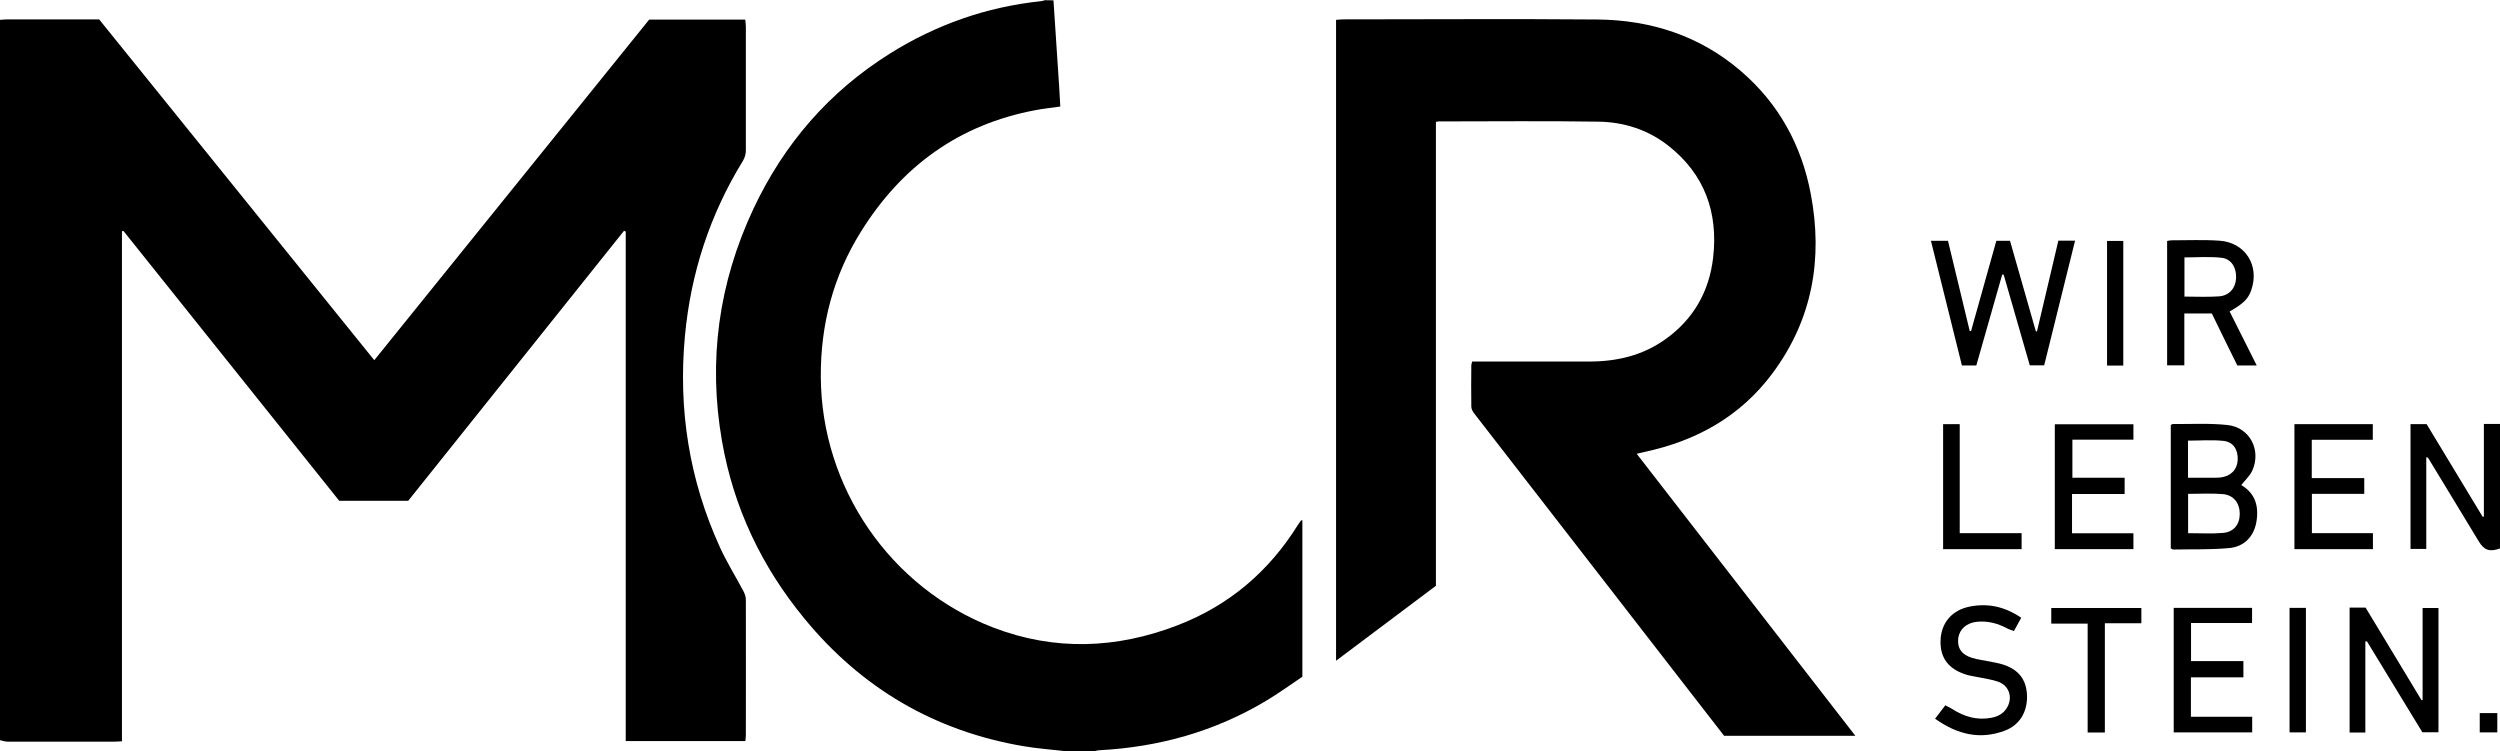 <svg xmlns="http://www.w3.org/2000/svg" id="mcr-logo-weiss-2048x615_Bild" data-name="mcr-logo-weiss-2048x615&#xA0;Bild" width="72.2cm" height="21.7cm" viewBox="0 0 2048 615"><defs><style>      .cls-1 {        fill: #000;        stroke-width: 0px;      }    </style></defs><path class="cls-1" d="M0,16c2.3-.2,4.6-.4,7-.4,22.7,0,45.3,0,68,0h6.2c75,92.9,149.9,185.7,225.4,279.2,75.3-93.3,150.3-186.2,225.2-279h78.7c.2,2.1.5,4,.5,5.9,0,33.8,0,67.7,0,101.5,0,2.8-1,5.9-2.4,8.3-27.1,44.1-42.7,91.9-47.5,143.4-5.6,60.2,3.5,118,28.6,173,5.6,12.4,12.9,24,19.3,36.1,1.1,2.1,2,4.6,2,7,.1,37,0,74,0,111,0,1.5-.2,2.9-.4,4.8h-98V189.4c-.5-.2-.9-.4-1.4-.6-59,73.7-117.9,147.5-176.8,221.2h-56.5c-58.9-73.7-117.8-147.4-176.8-221.1-.4.1-.8.2-1.2.3v417.8c-2.6.1-4.4.3-6.2.3-29.2,0-58.3,0-87.5,0-2.1,0-4.1-.8-6.2-1.2,0-196.7,0-393.3,0-590Z"></path><path class="cls-1" d="M872,615c-11.2-1.3-22.5-2.1-33.6-4-72.8-12.4-132.6-47.5-179.4-104.5-35-42.5-58-90.8-67.5-145.2-11.6-66.1-2.8-129.7,25.7-190.5,25-53.2,62-96,112-127.3,37.9-23.7,79-38.1,123.5-42.8,1.1-.1,2.2-.5,3.3-.8C858.3,0,860.7,0,863,0c1.6,23.8,3.2,47.5,4.7,71.3.3,5.1.6,10.2.9,15.7-7,1-13.5,1.7-20,2.9-62.9,11.7-110.1,46.1-143.5,99.9-22.5,36.1-32.9,75.9-32.7,118.3.3,90.8,56.8,173.3,141.5,205.8,50.2,19.2,100.6,17.3,150.4-1.8,42.3-16.2,75.2-44.1,99.1-82.6.7-1.1,1.5-2.2,2.3-3.3.1-.2.6-.2,1.2-.3v128.2c-9.3,6.2-19.1,13.4-29.5,19.6-42,25.2-87.8,38-136.5,40.6-1.3,0-2.6.4-3.9.7h-25Z"></path><path class="cls-1" d="M2048,449c-8.5,3.1-13,1.5-17.4-5.8-13.7-22.6-27.5-45.3-41.2-67.9-.3-.4-.5-.9-1.8-1v75.1h-12.9v-102.2h13.2c15.2,25.2,30.6,50.5,45.9,75.9.3,0,.7-.1,1-.2v-75.9h13.3v102Z"></path><path class="cls-1" d="M1176.3,99.6v380c-27,20.3-53.9,40.5-81.8,61.4V16c1.9-.1,3.7-.4,5.4-.4,69.5,0,139-.5,208.5.1,44,.4,84.1,13.3,117.9,42.4,31,26.7,49.6,60.8,57.1,100.6,10.1,53.2,1.3,103-31.5,147-26.3,35.3-62.4,55.3-105,64.3-1.8.4-3.5.8-6.1,1.5,59.7,77,119.1,153.5,179.1,231h-107.5c-7.7-9.9-15.7-20.1-23.6-30.4-35.7-46.1-71.4-92.2-107.2-138.3-24.6-31.7-49.2-63.4-73.8-95.2-1.3-1.6-2.5-3.8-2.5-5.7-.2-11.3-.1-22.7,0-34,0-.8.4-1.6.7-3,2.1,0,4.2,0,6.4,0,29.8,0,59.7,0,89.5,0,22.5,0,43.7-4.9,62.3-18.2,23.1-16.4,36-39.2,39.2-67,4.2-36.9-6.9-68.2-36.7-91.6-16.7-13.1-36.3-19.4-57.2-19.7-43.7-.7-87.3-.2-131-.2-.5,0-1,.2-2.3.4Z"></path><path class="cls-1" d="M1582.1,197h13.7c5.9,24.6,11.9,49.3,17.8,73.9.4,0,.8,0,1.1,0,6.9-24.5,13.7-49,20.7-73.9h11.2c7.1,24.7,14.2,49.5,21.2,74.2.3,0,.6,0,.9,0,5.8-24.7,11.6-49.5,17.5-74.3h13.7c-8.5,34.3-16.9,68-25.3,102.1h-11.8c-7.1-24.6-14.2-49.5-21.4-74.3-.4,0-.8,0-1.2,0-7,24.7-14.1,49.3-21.2,74.4h-11.8c-8.4-33.9-16.8-67.6-25.4-102.2Z"></path><path class="cls-1" d="M1778.3,449v-101c.7-.4,1.1-.9,1.5-.9,15,.1,30.1-.8,44.9.8,18.4,1.9,28,20.7,20.3,37.5-2,4.3-5.9,7.8-9,11.7,11.4,6.6,14.7,17.3,12.4,30.4-2.1,11.5-9.7,20-22.1,21.2-15.2,1.4-30.6.9-45.9,1.2-.6,0-1.2-.5-2.1-.9ZM1792.5,404.4v32.1c9.8,0,19.3.6,28.6-.2,8.9-.8,13.7-7,13.7-15.6,0-8.7-4.9-15.4-13.8-16.2-9.4-.8-18.9-.2-28.6-.2ZM1792.4,391.1c6.9,0,13.2,0,19.5,0,2.3,0,4.7,0,7-.2,8.5-1,13.7-6.3,14.2-14.1.5-8.5-3.5-15.1-11.7-15.9-9.5-1-19.1-.2-29-.2v30.5Z"></path><path class="cls-1" d="M1924.9,497.5h13c15.2,25.2,30.5,50.5,45.8,75.8.3,0,.6,0,.9-.1v-75.4h13v101.8h-13.2c-14.9-24.5-30.2-49.5-45.4-74.5-.4,0-.9.1-1.3.2v74.5h-12.9v-102.3Z"></path><path class="cls-1" d="M1775.1,197.2c1.6-.3,2.5-.6,3.5-.6,13.2,0,26.4-.6,39.5.3,21.3,1.4,33.2,20.5,26.1,40.6-2.5,7.1-6.3,10.9-17.7,17.4,7.2,14.4,14.5,28.9,22.2,44.2h-15.9c-6.9-14.1-14-28.3-20.9-42.6h-22.5v42.5h-14.1v-101.9ZM1789.5,210.7v32c9.8,0,19.1.5,28.4-.2,8.4-.6,13.6-6.9,13.9-15,.4-8.5-3.9-15.7-11.9-16.6-10-1.1-20.1-.3-30.4-.3Z"></path><path class="cls-1" d="M1845,586.9v12.8h-64.3v-102h64.2v12.4h-50v31.2h42.9v13.3h-43v32.3h50.2Z"></path><path class="cls-1" d="M1879.6,449.5v-102.3h64.2v12.8h-50v31.4h43v12.9h-42.9v32.2h50v13.1h-64.3Z"></path><path class="cls-1" d="M1697.4,404.4v32.2h50.3v13h-64.4v-102.3h64.4v12.6h-50v31.2h42.8v13.3h-43Z"></path><path class="cls-1" d="M1585.3,588.4c3-4,5.5-7.2,8.3-10.9,2.2,1.2,3.9,2,5.6,3,9.9,6.4,20.5,9.5,32.3,7.2,5.7-1.1,10.4-3.8,13.1-9.1,4.2-8,1.1-17.1-7.4-20.3-5.1-1.9-10.6-2.5-16-3.7-3.3-.7-6.6-1.1-9.8-2-15.1-4.5-22.2-13.8-21.7-28.3.5-14.4,9.3-24.8,24.1-27.7,14.9-2.9,28.6.1,42,9.2-2,3.7-3.9,7-6,10.9-2.3-.9-4.2-1.4-5.8-2.3-7.7-4.1-15.8-6.2-24.5-5.3-8.3.8-14.3,6-15.3,13.3-1,8.1,2.6,13.6,11.4,16.3,4.7,1.4,9.8,2,14.7,3,3.4.7,6.9,1.3,10.2,2.3,12.9,4,19.4,12.2,20,25,.6,13.6-5.9,24.7-18.2,29.3-20.1,7.5-38.5,3.4-57.1-9.8Z"></path><path class="cls-1" d="M1724.3,599.8h-14.1v-89.2h-29.8v-12.8h73.8v12.5h-29.9v89.5Z"></path><path class="cls-1" d="M1605.4,436.5h50.7v13.1h-64.3v-102.4h13.6v89.2Z"></path><path class="cls-1" d="M1889,599.7h-13.4v-102h13.4v102Z"></path><path class="cls-1" d="M1739.4,299.2h-13.3v-102.1h13.3v102.1Z"></path><path class="cls-1" d="M2031.4,599.7v-15.8h14.4v15.8h-14.4Z"></path></svg>